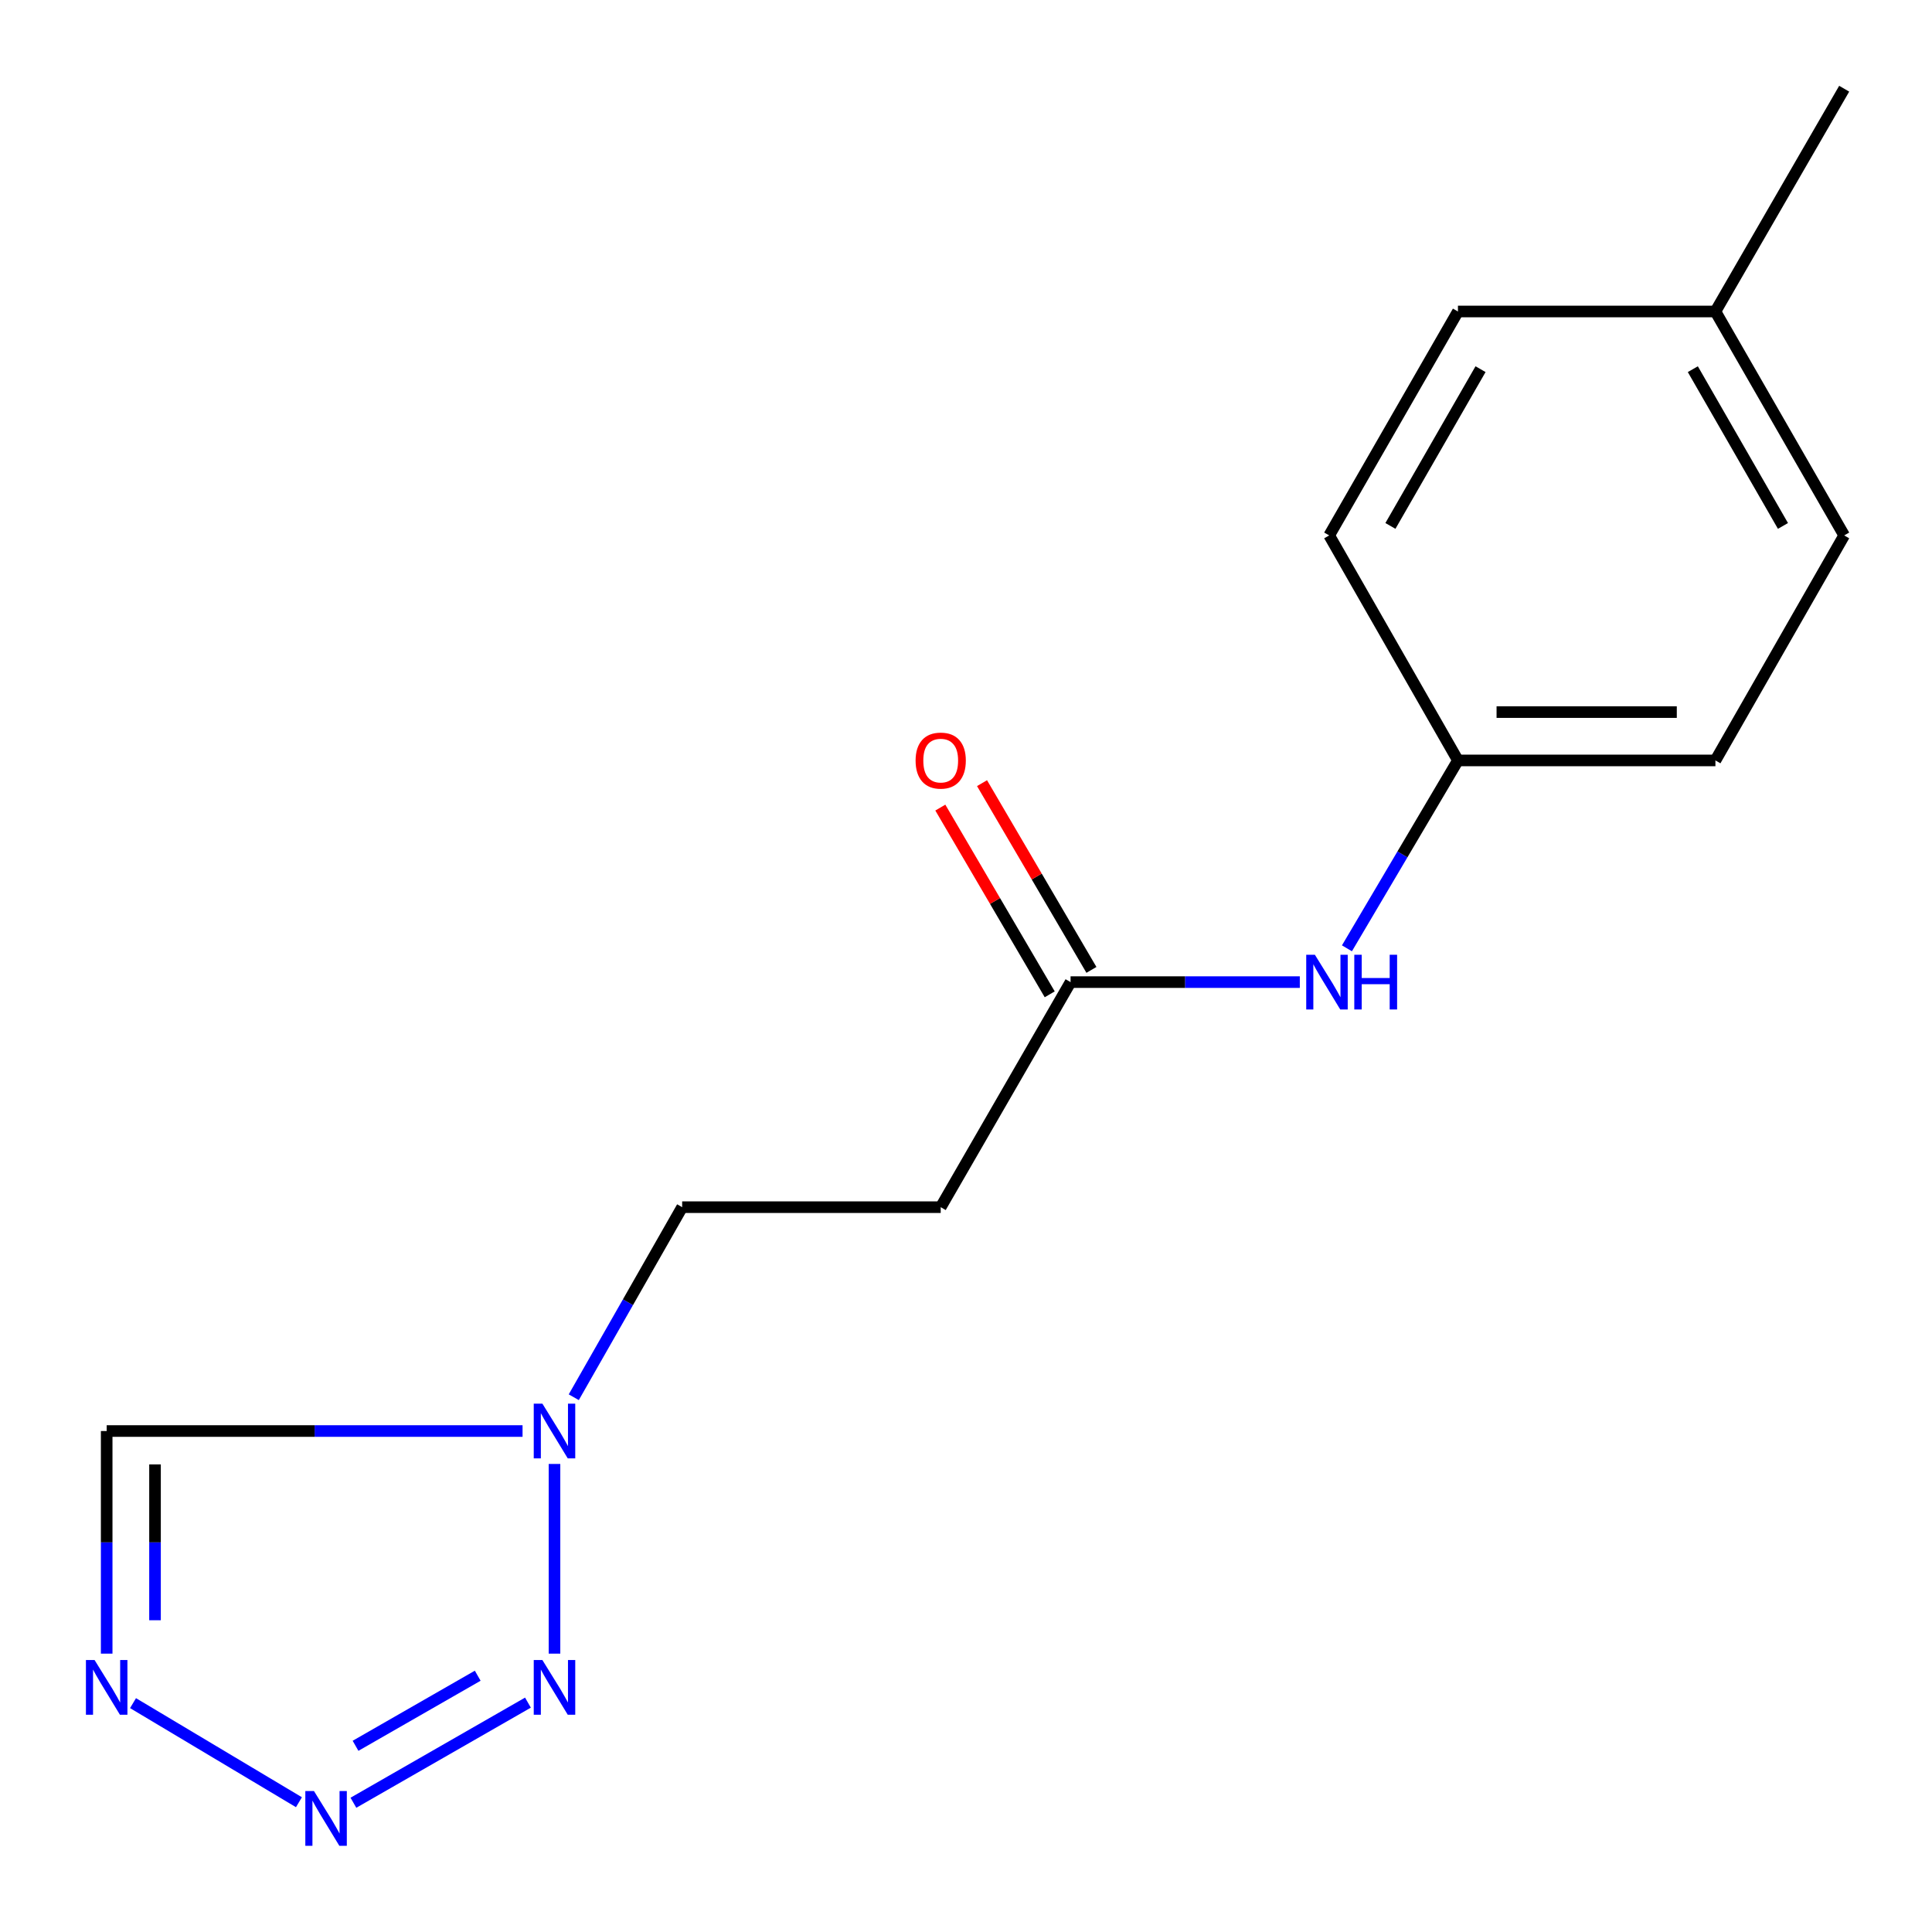 <?xml version='1.0' encoding='iso-8859-1'?>
<svg version='1.1' baseProfile='full'
              xmlns='http://www.w3.org/2000/svg'
                      xmlns:rdkit='http://www.rdkit.org/xml'
                      xmlns:xlink='http://www.w3.org/1999/xlink'
                  xml:space='preserve'
width='1000px' height='1000px' viewBox='0 0 1000 1000'>
<!-- END OF HEADER -->
<rect style='opacity:1.0;fill:#FFFFFF;stroke:none' width='1000' height='1000' x='0' y='0'> </rect>
<path class='bond-0' d='M 182.924,933.098 L 273.266,881.278' style='fill:none;fill-rule:evenodd;stroke:#0000FF;stroke-width:6px;stroke-linecap:butt;stroke-linejoin:miter;stroke-opacity:1' />
<path class='bond-0' d='M 184.027,903.623 L 247.266,867.349' style='fill:none;fill-rule:evenodd;stroke:#0000FF;stroke-width:6px;stroke-linecap:butt;stroke-linejoin:miter;stroke-opacity:1' />
<path class='bond-1' d='M 154.73,932.825 L 68.855,881.541' style='fill:none;fill-rule:evenodd;stroke:#0000FF;stroke-width:6px;stroke-linecap:butt;stroke-linejoin:miter;stroke-opacity:1' />
<path class='bond-2' d='M 287.006,855.92 L 287.006,757.739' style='fill:none;fill-rule:evenodd;stroke:#0000FF;stroke-width:6px;stroke-linecap:butt;stroke-linejoin:miter;stroke-opacity:1' />
<path class='bond-3' d='M 55.217,855.92 L 55.217,798.309' style='fill:none;fill-rule:evenodd;stroke:#0000FF;stroke-width:6px;stroke-linecap:butt;stroke-linejoin:miter;stroke-opacity:1' />
<path class='bond-3' d='M 55.217,798.309 L 55.217,740.698' style='fill:none;fill-rule:evenodd;stroke:#000000;stroke-width:6px;stroke-linecap:butt;stroke-linejoin:miter;stroke-opacity:1' />
<path class='bond-3' d='M 80.236,838.637 L 80.236,798.309' style='fill:none;fill-rule:evenodd;stroke:#0000FF;stroke-width:6px;stroke-linecap:butt;stroke-linejoin:miter;stroke-opacity:1' />
<path class='bond-3' d='M 80.236,798.309 L 80.236,757.982' style='fill:none;fill-rule:evenodd;stroke:#000000;stroke-width:6px;stroke-linecap:butt;stroke-linejoin:miter;stroke-opacity:1' />
<path class='bond-7' d='M 296.983,723.204 L 325.034,674.018' style='fill:none;fill-rule:evenodd;stroke:#0000FF;stroke-width:6px;stroke-linecap:butt;stroke-linejoin:miter;stroke-opacity:1' />
<path class='bond-7' d='M 325.034,674.018 L 353.084,624.832' style='fill:none;fill-rule:evenodd;stroke:#000000;stroke-width:6px;stroke-linecap:butt;stroke-linejoin:miter;stroke-opacity:1' />
<path class='bond-16' d='M 270.471,740.698 L 162.844,740.698' style='fill:none;fill-rule:evenodd;stroke:#0000FF;stroke-width:6px;stroke-linecap:butt;stroke-linejoin:miter;stroke-opacity:1' />
<path class='bond-16' d='M 162.844,740.698 L 55.217,740.698' style='fill:none;fill-rule:evenodd;stroke:#000000;stroke-width:6px;stroke-linecap:butt;stroke-linejoin:miter;stroke-opacity:1' />
<path class='bond-4' d='M 554.127,508.34 L 486.909,624.832' style='fill:none;fill-rule:evenodd;stroke:#000000;stroke-width:6px;stroke-linecap:butt;stroke-linejoin:miter;stroke-opacity:1' />
<path class='bond-6' d='M 554.127,508.34 L 613.455,508.34' style='fill:none;fill-rule:evenodd;stroke:#000000;stroke-width:6px;stroke-linecap:butt;stroke-linejoin:miter;stroke-opacity:1' />
<path class='bond-6' d='M 613.455,508.34 L 672.782,508.34' style='fill:none;fill-rule:evenodd;stroke:#0000FF;stroke-width:6px;stroke-linecap:butt;stroke-linejoin:miter;stroke-opacity:1' />
<path class='bond-8' d='M 564.921,502.016 L 536.609,453.688' style='fill:none;fill-rule:evenodd;stroke:#000000;stroke-width:6px;stroke-linecap:butt;stroke-linejoin:miter;stroke-opacity:1' />
<path class='bond-8' d='M 536.609,453.688 L 508.297,405.36' style='fill:none;fill-rule:evenodd;stroke:#FF0000;stroke-width:6px;stroke-linecap:butt;stroke-linejoin:miter;stroke-opacity:1' />
<path class='bond-8' d='M 543.334,514.663 L 515.022,466.335' style='fill:none;fill-rule:evenodd;stroke:#000000;stroke-width:6px;stroke-linecap:butt;stroke-linejoin:miter;stroke-opacity:1' />
<path class='bond-8' d='M 515.022,466.335 L 486.71,418.007' style='fill:none;fill-rule:evenodd;stroke:#FF0000;stroke-width:6px;stroke-linecap:butt;stroke-linejoin:miter;stroke-opacity:1' />
<path class='bond-5' d='M 486.909,624.832 L 353.084,624.832' style='fill:none;fill-rule:evenodd;stroke:#000000;stroke-width:6px;stroke-linecap:butt;stroke-linejoin:miter;stroke-opacity:1' />
<path class='bond-9' d='M 697.174,490.848 L 725.901,442.223' style='fill:none;fill-rule:evenodd;stroke:#0000FF;stroke-width:6px;stroke-linecap:butt;stroke-linejoin:miter;stroke-opacity:1' />
<path class='bond-9' d='M 725.901,442.223 L 754.628,393.599' style='fill:none;fill-rule:evenodd;stroke:#000000;stroke-width:6px;stroke-linecap:butt;stroke-linejoin:miter;stroke-opacity:1' />
<path class='bond-11' d='M 754.628,393.599 L 687.994,277.135' style='fill:none;fill-rule:evenodd;stroke:#000000;stroke-width:6px;stroke-linecap:butt;stroke-linejoin:miter;stroke-opacity:1' />
<path class='bond-12' d='M 754.628,393.599 L 887.897,393.599' style='fill:none;fill-rule:evenodd;stroke:#000000;stroke-width:6px;stroke-linecap:butt;stroke-linejoin:miter;stroke-opacity:1' />
<path class='bond-12' d='M 774.619,368.58 L 867.907,368.58' style='fill:none;fill-rule:evenodd;stroke:#000000;stroke-width:6px;stroke-linecap:butt;stroke-linejoin:miter;stroke-opacity:1' />
<path class='bond-10' d='M 887.897,161.226 L 954.545,277.135' style='fill:none;fill-rule:evenodd;stroke:#000000;stroke-width:6px;stroke-linecap:butt;stroke-linejoin:miter;stroke-opacity:1' />
<path class='bond-10' d='M 876.205,191.084 L 922.859,272.22' style='fill:none;fill-rule:evenodd;stroke:#000000;stroke-width:6px;stroke-linecap:butt;stroke-linejoin:miter;stroke-opacity:1' />
<path class='bond-15' d='M 887.897,161.226 L 954.545,45.916' style='fill:none;fill-rule:evenodd;stroke:#000000;stroke-width:6px;stroke-linecap:butt;stroke-linejoin:miter;stroke-opacity:1' />
<path class='bond-17' d='M 887.897,161.226 L 754.628,161.226' style='fill:none;fill-rule:evenodd;stroke:#000000;stroke-width:6px;stroke-linecap:butt;stroke-linejoin:miter;stroke-opacity:1' />
<path class='bond-14' d='M 687.994,277.135 L 754.628,161.226' style='fill:none;fill-rule:evenodd;stroke:#000000;stroke-width:6px;stroke-linecap:butt;stroke-linejoin:miter;stroke-opacity:1' />
<path class='bond-14' d='M 719.679,272.218 L 766.323,191.082' style='fill:none;fill-rule:evenodd;stroke:#000000;stroke-width:6px;stroke-linecap:butt;stroke-linejoin:miter;stroke-opacity:1' />
<path class='bond-13' d='M 887.897,393.599 L 954.545,277.135' style='fill:none;fill-rule:evenodd;stroke:#000000;stroke-width:6px;stroke-linecap:butt;stroke-linejoin:miter;stroke-opacity:1' />
<path  class='atom-0' d='M 162.516 927.053
L 171.796 942.053
Q 172.716 943.533, 174.196 946.213
Q 175.676 948.893, 175.756 949.053
L 175.756 927.053
L 179.516 927.053
L 179.516 955.373
L 175.636 955.373
L 165.676 938.973
Q 164.516 937.053, 163.276 934.853
Q 162.076 932.653, 161.716 931.973
L 161.716 955.373
L 158.036 955.373
L 158.036 927.053
L 162.516 927.053
' fill='#0000FF'/>
<path  class='atom-1' d='M 280.746 859.237
L 290.026 874.237
Q 290.946 875.717, 292.426 878.397
Q 293.906 881.077, 293.986 881.237
L 293.986 859.237
L 297.746 859.237
L 297.746 887.557
L 293.866 887.557
L 283.906 871.157
Q 282.746 869.237, 281.506 867.037
Q 280.306 864.837, 279.946 864.157
L 279.946 887.557
L 276.266 887.557
L 276.266 859.237
L 280.746 859.237
' fill='#0000FF'/>
<path  class='atom-2' d='M 48.957 859.237
L 58.237 874.237
Q 59.157 875.717, 60.637 878.397
Q 62.117 881.077, 62.197 881.237
L 62.197 859.237
L 65.957 859.237
L 65.957 887.557
L 62.077 887.557
L 52.117 871.157
Q 50.957 869.237, 49.717 867.037
Q 48.517 864.837, 48.157 864.157
L 48.157 887.557
L 44.477 887.557
L 44.477 859.237
L 48.957 859.237
' fill='#0000FF'/>
<path  class='atom-3' d='M 280.746 726.538
L 290.026 741.538
Q 290.946 743.018, 292.426 745.698
Q 293.906 748.378, 293.986 748.538
L 293.986 726.538
L 297.746 726.538
L 297.746 754.858
L 293.866 754.858
L 283.906 738.458
Q 282.746 736.538, 281.506 734.338
Q 280.306 732.138, 279.946 731.458
L 279.946 754.858
L 276.266 754.858
L 276.266 726.538
L 280.746 726.538
' fill='#0000FF'/>
<path  class='atom-7' d='M 680.58 494.18
L 689.86 509.18
Q 690.78 510.66, 692.26 513.34
Q 693.74 516.02, 693.82 516.18
L 693.82 494.18
L 697.58 494.18
L 697.58 522.5
L 693.7 522.5
L 683.74 506.1
Q 682.58 504.18, 681.34 501.98
Q 680.14 499.78, 679.78 499.1
L 679.78 522.5
L 676.1 522.5
L 676.1 494.18
L 680.58 494.18
' fill='#0000FF'/>
<path  class='atom-7' d='M 700.98 494.18
L 704.82 494.18
L 704.82 506.22
L 719.3 506.22
L 719.3 494.18
L 723.14 494.18
L 723.14 522.5
L 719.3 522.5
L 719.3 509.42
L 704.82 509.42
L 704.82 522.5
L 700.98 522.5
L 700.98 494.18
' fill='#0000FF'/>
<path  class='atom-9' d='M 473.909 393.679
Q 473.909 386.879, 477.269 383.079
Q 480.629 379.279, 486.909 379.279
Q 493.189 379.279, 496.549 383.079
Q 499.909 386.879, 499.909 393.679
Q 499.909 400.559, 496.509 404.479
Q 493.109 408.359, 486.909 408.359
Q 480.669 408.359, 477.269 404.479
Q 473.909 400.599, 473.909 393.679
M 486.909 405.159
Q 491.229 405.159, 493.549 402.279
Q 495.909 399.359, 495.909 393.679
Q 495.909 388.119, 493.549 385.319
Q 491.229 382.479, 486.909 382.479
Q 482.589 382.479, 480.229 385.279
Q 477.909 388.079, 477.909 393.679
Q 477.909 399.399, 480.229 402.279
Q 482.589 405.159, 486.909 405.159
' fill='#FF0000'/>
</svg>
